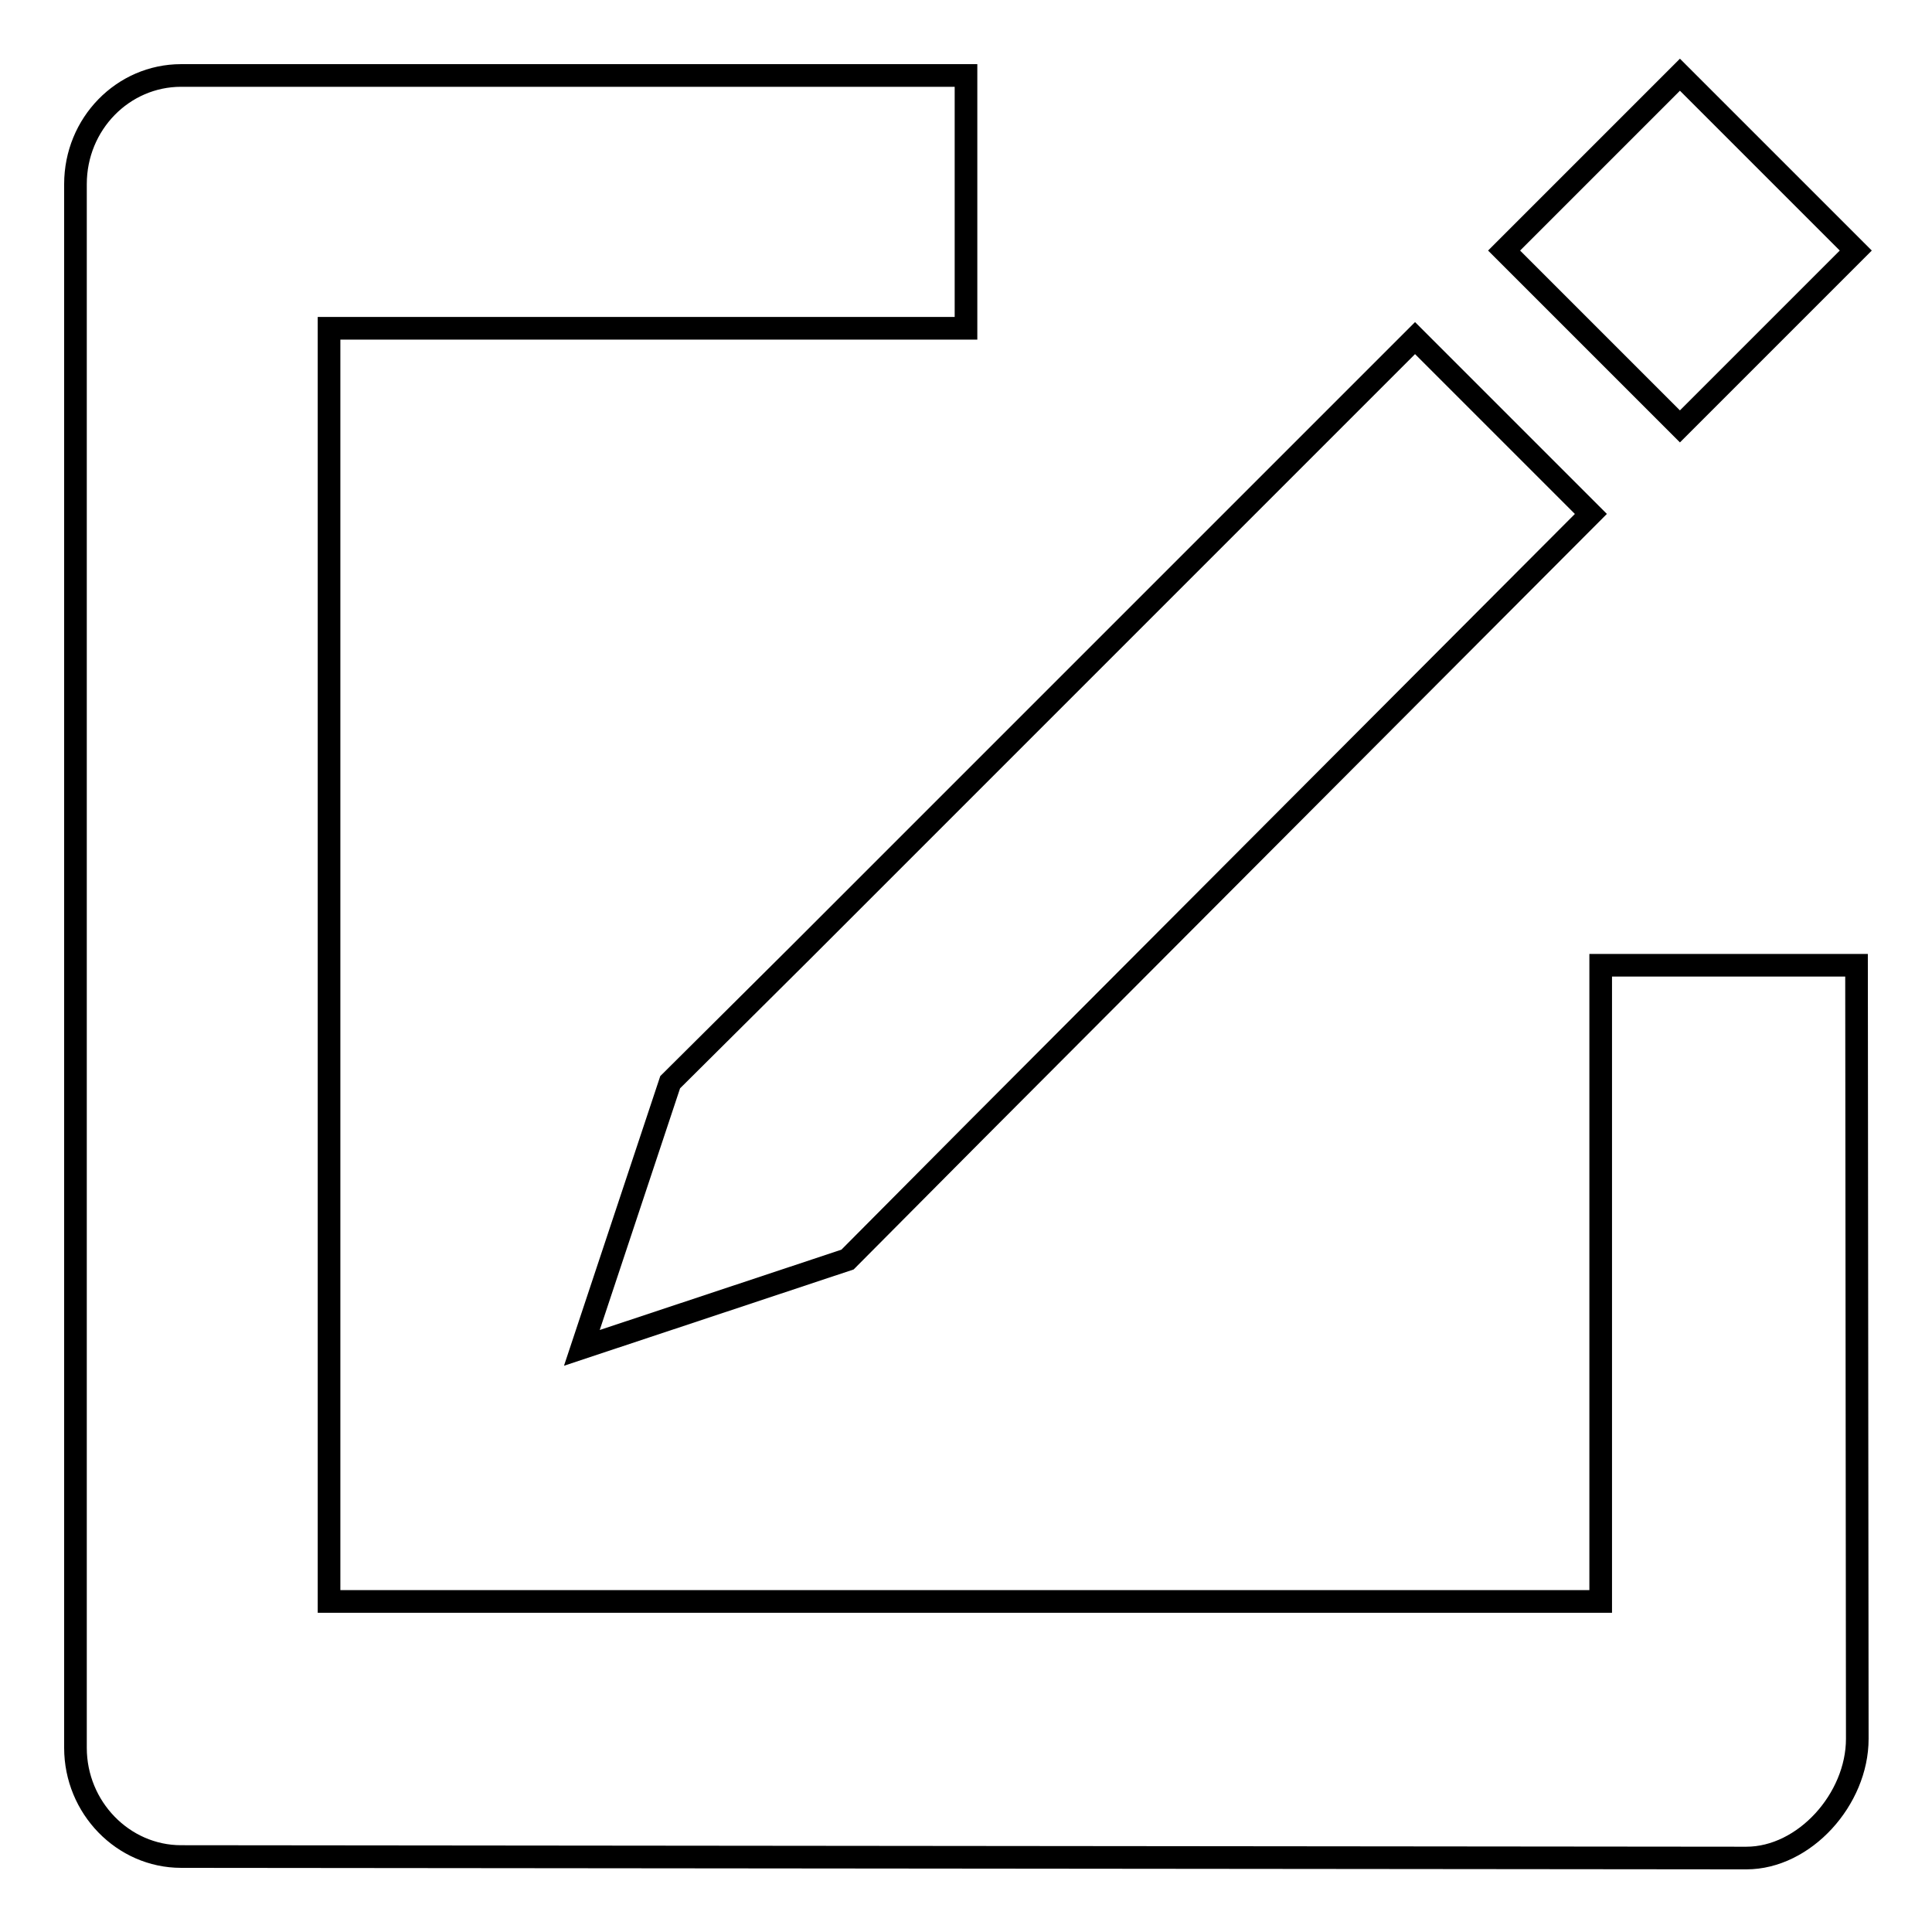 <?xml version="1.0" encoding="utf-8"?>
<!-- Svg Vector Icons : http://www.onlinewebfonts.com/icon -->
<!DOCTYPE svg PUBLIC "-//W3C//DTD SVG 1.1//EN" "http://www.w3.org/Graphics/SVG/1.1/DTD/svg11.dtd">
<svg version="1.1" xmlns="http://www.w3.org/2000/svg" xmlns:xlink="http://www.w3.org/1999/xlink" x="0px" y="0px" viewBox="0 0 256 256" enable-background="new 0 0 256 256" xml:space="preserve">
<g><g><path stroke-width="3" fill-opacity="0" stroke="#000000"  d="M222.6,56.5l-23.3-23.3l23.3-23.3l23.3,23.3L222.6,56.5z M129.3,149.8l-17,17.1l-35.2,11.7l11.7-35.2l17.1-17l81.6-81.6l23.3,23.3L129.3,149.8z M43.6,212.2h168.5v-84.3l33.9,0l0.1,102.5c0,8-7,15.8-14.7,15.8L24,246c-7.7,0-14-6.5-14-14.4V24.4c0-8,6.3-14.4,14-14.4h104v33.5H43.6L43.6,212.2L43.6,212.2z"/></g></g>
</svg>